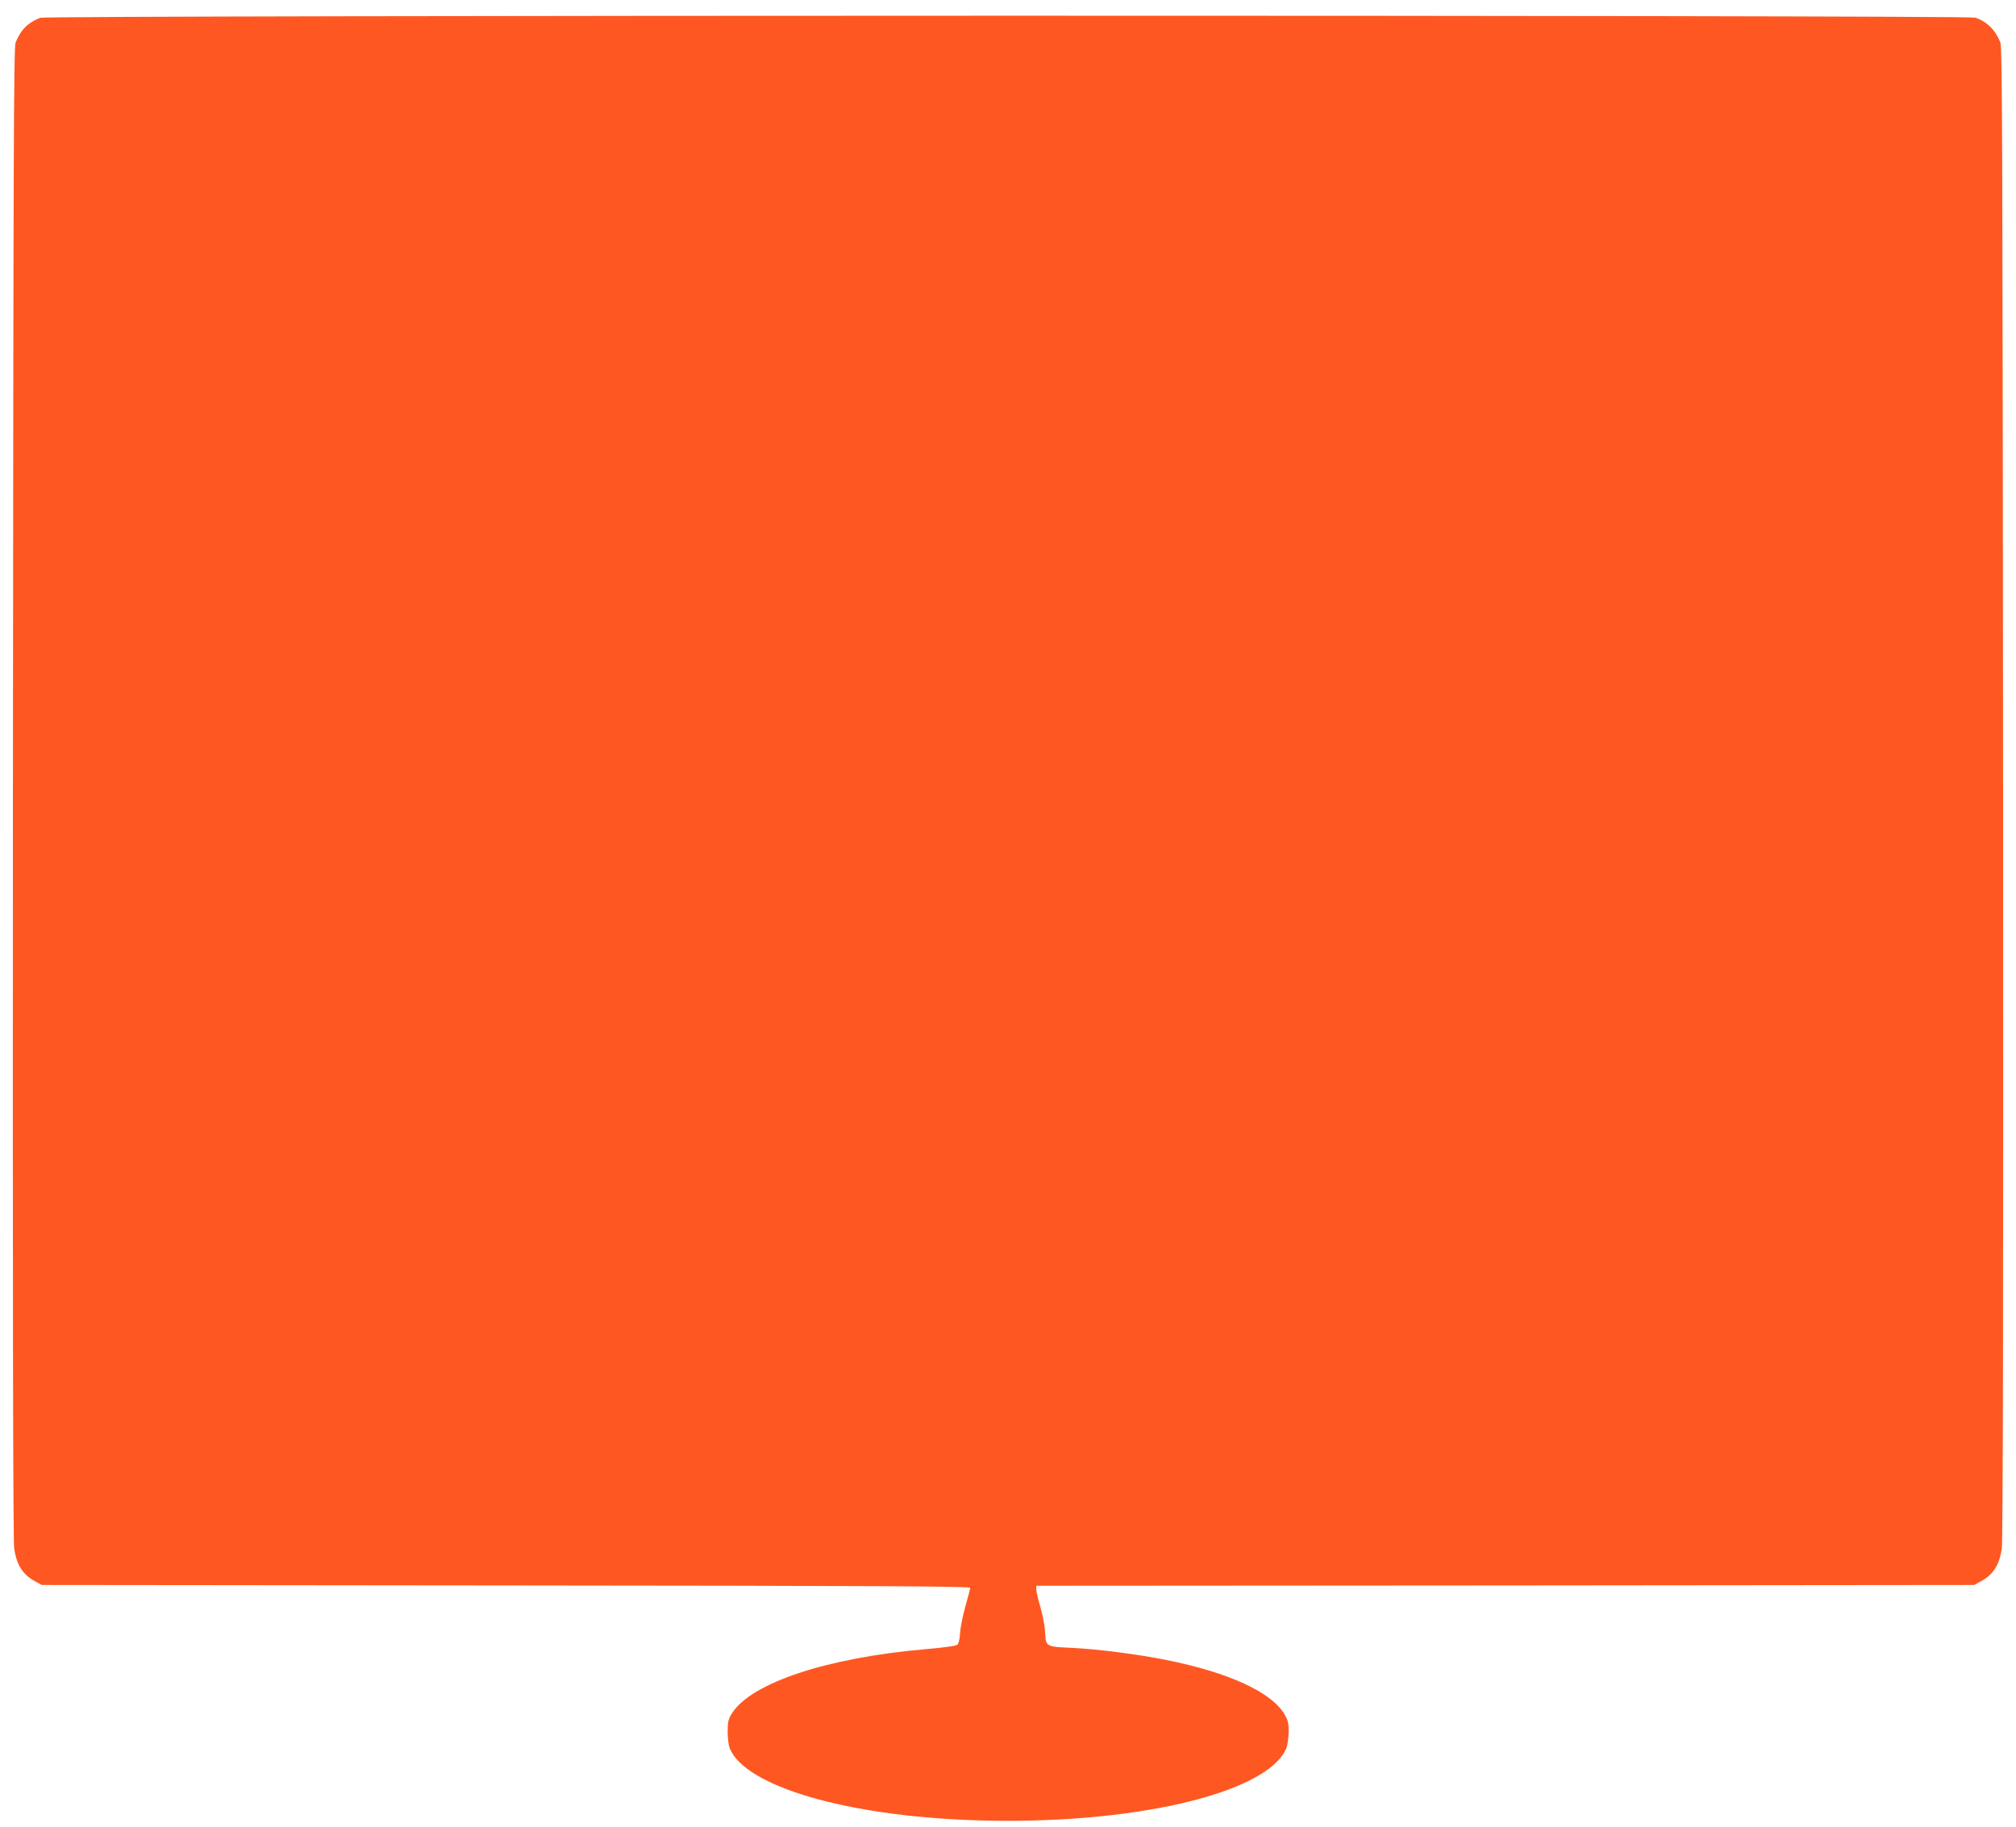 <?xml version="1.0" standalone="no"?>
<!DOCTYPE svg PUBLIC "-//W3C//DTD SVG 20010904//EN"
 "http://www.w3.org/TR/2001/REC-SVG-20010904/DTD/svg10.dtd">
<svg version="1.0" xmlns="http://www.w3.org/2000/svg"
 width="1280pt" height="1160pt" viewBox="0 0 1280 1160"
 preserveAspectRatio="xMidYMid meet">
<g transform="translate(0,1160) scale(0.1,-0.1)"
fill="#ff5722" stroke="none">
<path d="M255 11487 c-79 -31 -122 -75 -156 -157 -12 -30 -14 -706 -17 -4765
-2 -3258 1 -4751 8 -4798 16 -107 55 -167 135 -210 l40 -22 2948 -3 c2341 -2
2947 -5 2947 -15 0 -6 -14 -59 -30 -116 -16 -57 -32 -133 -34 -168 -2 -38 -9
-70 -17 -77 -9 -8 -87 -19 -206 -29 -621 -54 -1102 -213 -1225 -406 -24 -39
-28 -55 -28 -118 0 -41 6 -88 14 -107 100 -240 737 -427 1549 -455 989 -34
1863 167 1984 457 8 19 14 65 15 103 0 56 -4 76 -26 112 -82 141 -353 266
-752 346 -181 36 -427 68 -589 76 -182 9 -174 5 -180 110 -2 33 -15 99 -29
148 -14 48 -26 98 -26 112 l0 25 2978 2 2977 3 40 22 c80 43 119 103 135 210
7 47 10 1540 8 4798 -3 4047 -5 4735 -17 4765 -33 81 -85 133 -160 158 -49 17
-12243 16 -12286 -1z"/>
</g>
</svg>
